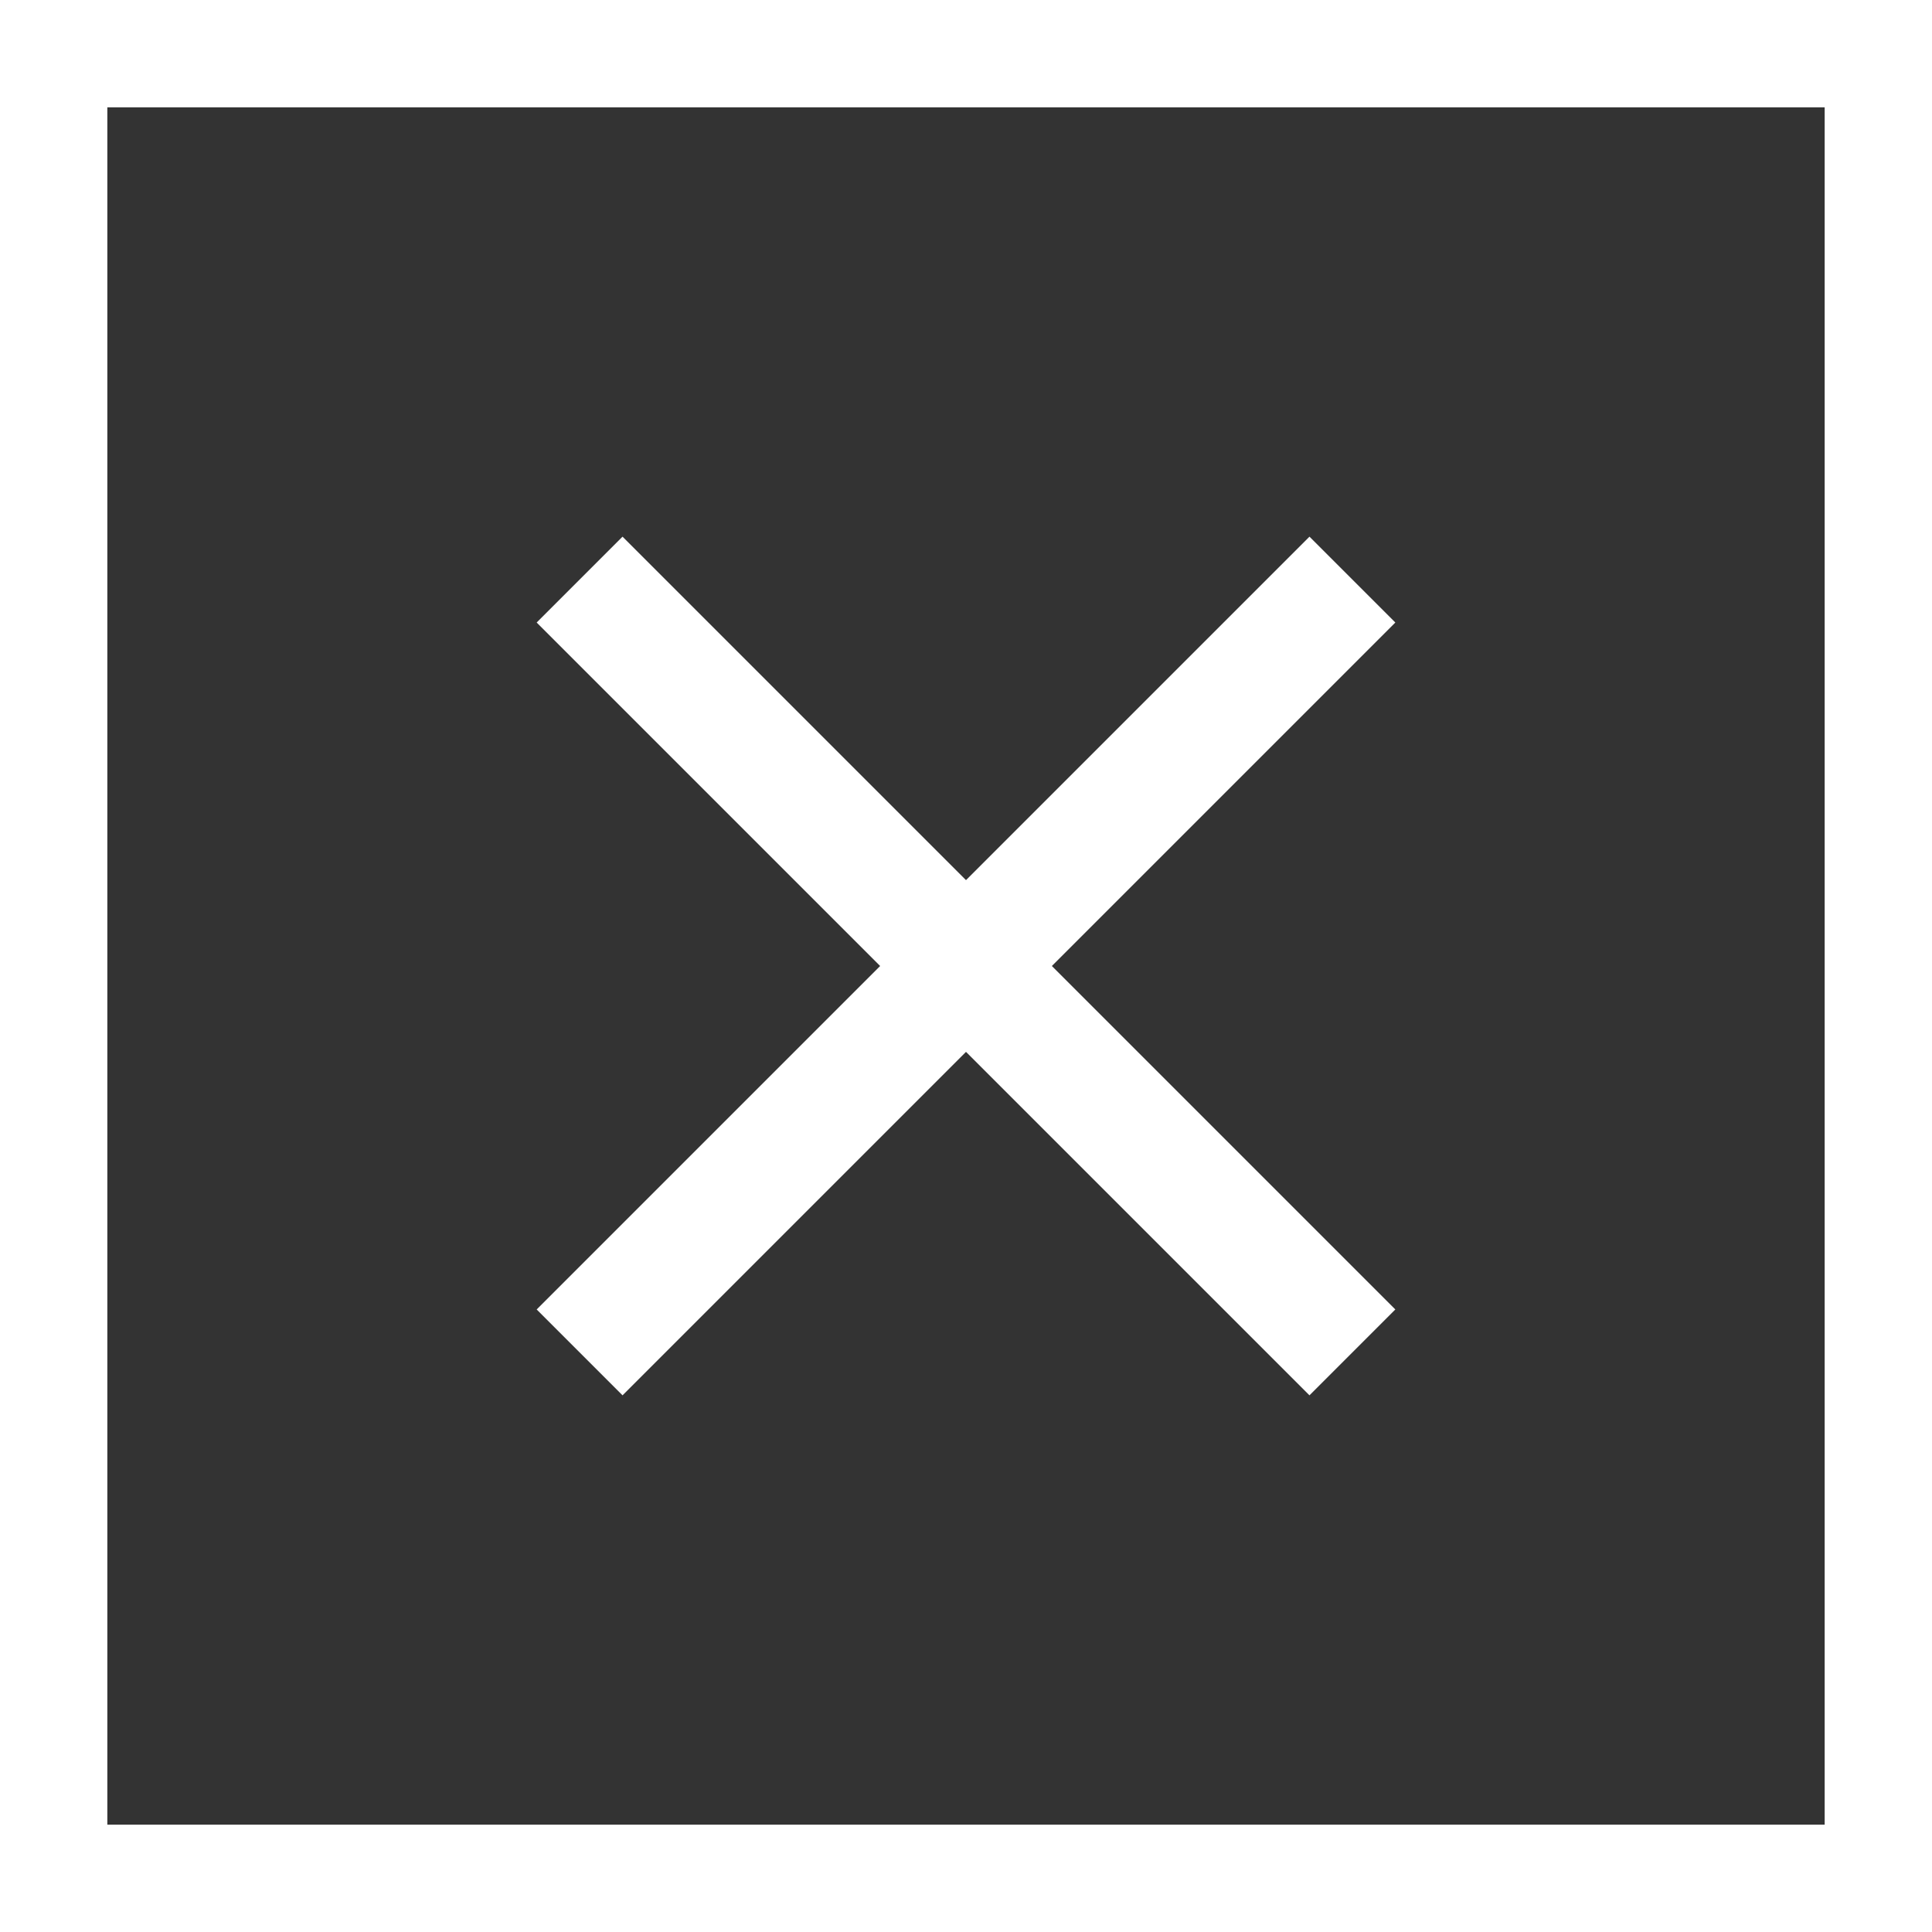 <svg width="18" height="18" viewBox="0 0 18 18" fill="none" xmlns="http://www.w3.org/2000/svg">
<rect x="0" y="0" width="18" height="18" fill="#333333" stroke="none"/>
<rect x="0.5" y="0.5" width="17" height="17" stroke="white"/>
<path d="M5.8 13L5 12.2L8.2 9L5 5.8L5.8 5L9 8.2L12.2 5L13 5.8L9.8 9L13 12.2L12.2 13L9 9.8L5.8 13Z" fill="white"/>
</svg>
